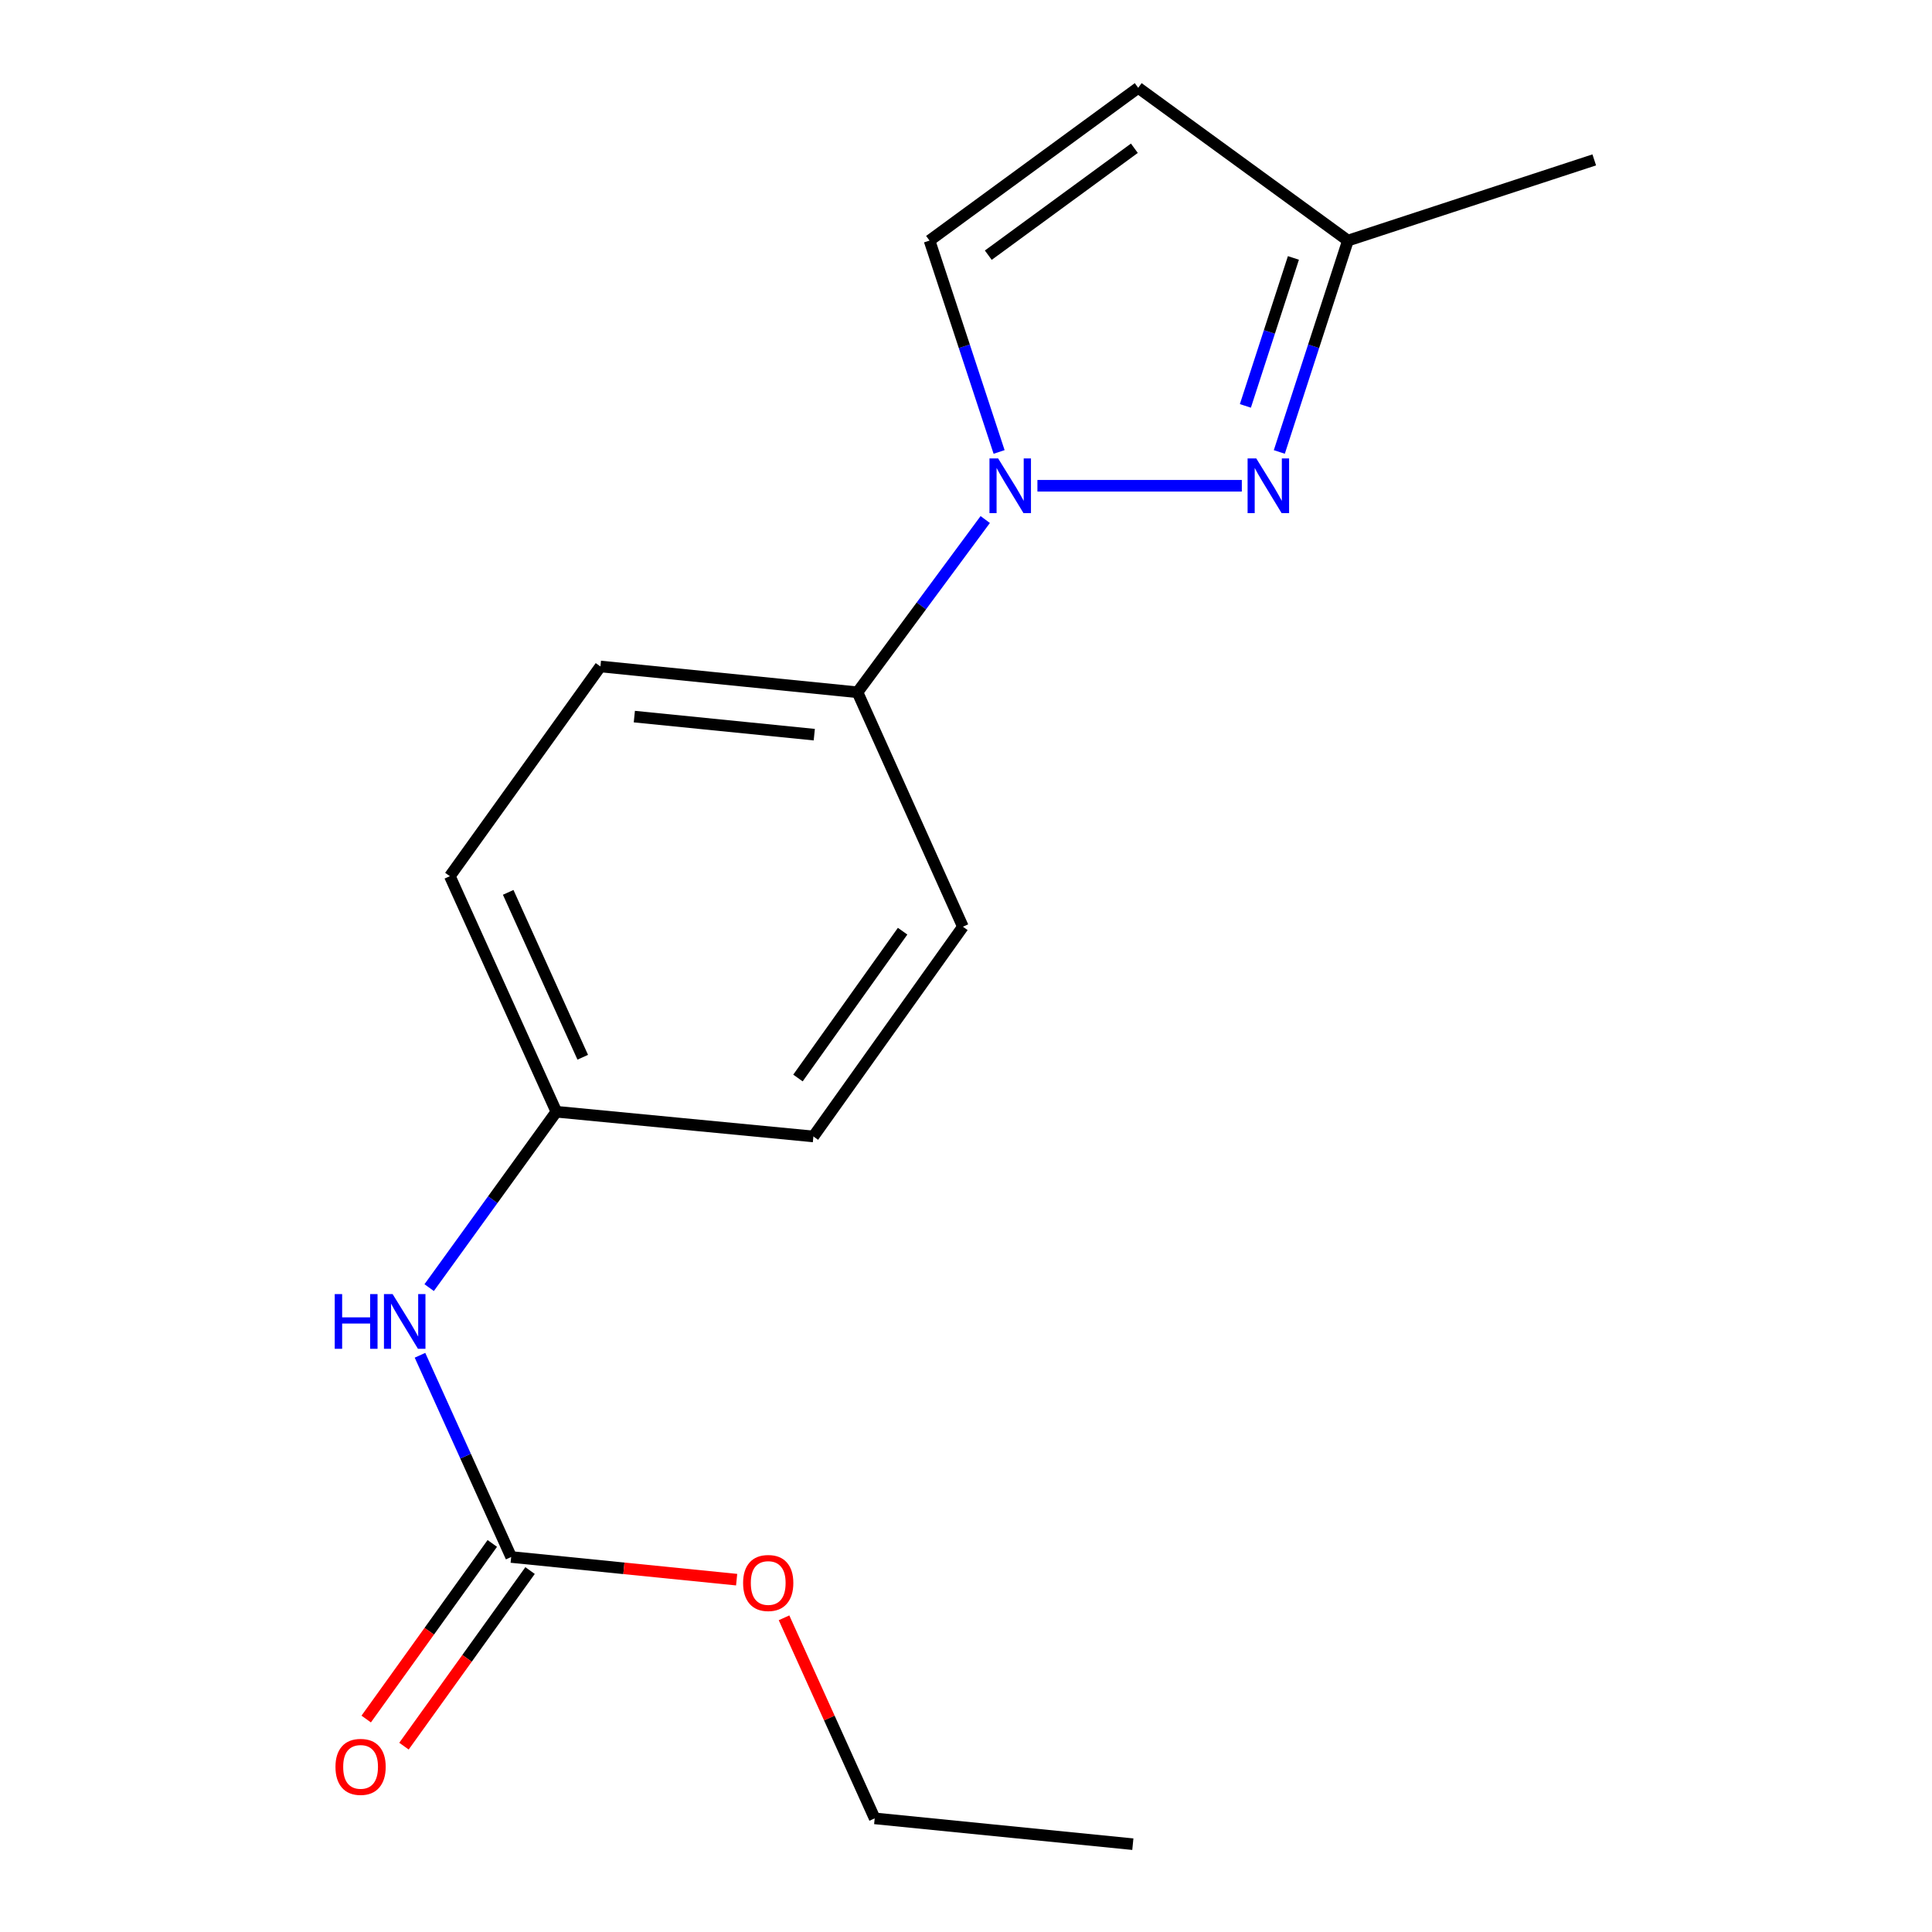 <?xml version='1.0' encoding='iso-8859-1'?>
<svg version='1.1' baseProfile='full'
              xmlns='http://www.w3.org/2000/svg'
                      xmlns:rdkit='http://www.rdkit.org/xml'
                      xmlns:xlink='http://www.w3.org/1999/xlink'
                  xml:space='preserve'
width='1000px' height='1000px' viewBox='0 0 1000 1000'>
<!-- END OF HEADER -->
<rect style='opacity:1.0;fill:#FFFFFF;stroke:none' width='1000' height='1000' x='0' y='0'> </rect>
<path class='bond-0' d='M 536.969,251.429 L 642.765,251.429' style='fill:none;fill-rule:evenodd;stroke:#0000FF;stroke-width:6px;stroke-linecap:butt;stroke-linejoin:miter;stroke-opacity:1' />
<path class='bond-1' d='M 517.129,233.929 L 499.125,179.226' style='fill:none;fill-rule:evenodd;stroke:#0000FF;stroke-width:6px;stroke-linecap:butt;stroke-linejoin:miter;stroke-opacity:1' />
<path class='bond-1' d='M 499.125,179.226 L 481.122,124.523' style='fill:none;fill-rule:evenodd;stroke:#000000;stroke-width:6px;stroke-linecap:butt;stroke-linejoin:miter;stroke-opacity:1' />
<path class='bond-5' d='M 509.958,268.913 L 476.896,313.617' style='fill:none;fill-rule:evenodd;stroke:#0000FF;stroke-width:6px;stroke-linecap:butt;stroke-linejoin:miter;stroke-opacity:1' />
<path class='bond-5' d='M 476.896,313.617 L 443.833,358.321' style='fill:none;fill-rule:evenodd;stroke:#000000;stroke-width:6px;stroke-linecap:butt;stroke-linejoin:miter;stroke-opacity:1' />
<path class='bond-4' d='M 662.172,233.934 L 679.928,179.229' style='fill:none;fill-rule:evenodd;stroke:#0000FF;stroke-width:6px;stroke-linecap:butt;stroke-linejoin:miter;stroke-opacity:1' />
<path class='bond-4' d='M 679.928,179.229 L 697.685,124.523' style='fill:none;fill-rule:evenodd;stroke:#000000;stroke-width:6px;stroke-linecap:butt;stroke-linejoin:miter;stroke-opacity:1' />
<path class='bond-4' d='M 644.609,210.092 L 657.038,171.799' style='fill:none;fill-rule:evenodd;stroke:#0000FF;stroke-width:6px;stroke-linecap:butt;stroke-linejoin:miter;stroke-opacity:1' />
<path class='bond-4' d='M 657.038,171.799 L 669.468,133.505' style='fill:none;fill-rule:evenodd;stroke:#000000;stroke-width:6px;stroke-linecap:butt;stroke-linejoin:miter;stroke-opacity:1' />
<path class='bond-3' d='M 481.122,124.523 L 589.136,45.455' style='fill:none;fill-rule:evenodd;stroke:#000000;stroke-width:6px;stroke-linecap:butt;stroke-linejoin:miter;stroke-opacity:1' />
<path class='bond-3' d='M 511.539,132.082 L 587.149,76.734' style='fill:none;fill-rule:evenodd;stroke:#000000;stroke-width:6px;stroke-linecap:butt;stroke-linejoin:miter;stroke-opacity:1' />
<path class='bond-2' d='M 264.585,805.9 L 240.986,753.693' style='fill:none;fill-rule:evenodd;stroke:#000000;stroke-width:6px;stroke-linecap:butt;stroke-linejoin:miter;stroke-opacity:1' />
<path class='bond-2' d='M 240.986,753.693 L 217.387,701.486' style='fill:none;fill-rule:evenodd;stroke:#0000FF;stroke-width:6px;stroke-linecap:butt;stroke-linejoin:miter;stroke-opacity:1' />
<path class='bond-7' d='M 254.811,798.882 L 222.179,844.326' style='fill:none;fill-rule:evenodd;stroke:#000000;stroke-width:6px;stroke-linecap:butt;stroke-linejoin:miter;stroke-opacity:1' />
<path class='bond-7' d='M 222.179,844.326 L 189.547,889.77' style='fill:none;fill-rule:evenodd;stroke:#FF0000;stroke-width:6px;stroke-linecap:butt;stroke-linejoin:miter;stroke-opacity:1' />
<path class='bond-7' d='M 274.359,812.919 L 241.727,858.363' style='fill:none;fill-rule:evenodd;stroke:#000000;stroke-width:6px;stroke-linecap:butt;stroke-linejoin:miter;stroke-opacity:1' />
<path class='bond-7' d='M 241.727,858.363 L 209.095,903.807' style='fill:none;fill-rule:evenodd;stroke:#FF0000;stroke-width:6px;stroke-linecap:butt;stroke-linejoin:miter;stroke-opacity:1' />
<path class='bond-11' d='M 264.585,805.9 L 322.935,811.764' style='fill:none;fill-rule:evenodd;stroke:#000000;stroke-width:6px;stroke-linecap:butt;stroke-linejoin:miter;stroke-opacity:1' />
<path class='bond-11' d='M 322.935,811.764 L 381.285,817.628' style='fill:none;fill-rule:evenodd;stroke:#FF0000;stroke-width:6px;stroke-linecap:butt;stroke-linejoin:miter;stroke-opacity:1' />
<path class='bond-17' d='M 589.136,45.455 L 697.685,124.523' style='fill:none;fill-rule:evenodd;stroke:#000000;stroke-width:6px;stroke-linecap:butt;stroke-linejoin:miter;stroke-opacity:1' />
<path class='bond-14' d='M 697.685,124.523 L 825.179,82.756' style='fill:none;fill-rule:evenodd;stroke:#000000;stroke-width:6px;stroke-linecap:butt;stroke-linejoin:miter;stroke-opacity:1' />
<path class='bond-8' d='M 443.833,358.321 L 310.777,344.964' style='fill:none;fill-rule:evenodd;stroke:#000000;stroke-width:6px;stroke-linecap:butt;stroke-linejoin:miter;stroke-opacity:1' />
<path class='bond-8' d='M 421.471,380.262 L 328.332,370.913' style='fill:none;fill-rule:evenodd;stroke:#000000;stroke-width:6px;stroke-linecap:butt;stroke-linejoin:miter;stroke-opacity:1' />
<path class='bond-9' d='M 443.833,358.321 L 498.395,479.665' style='fill:none;fill-rule:evenodd;stroke:#000000;stroke-width:6px;stroke-linecap:butt;stroke-linejoin:miter;stroke-opacity:1' />
<path class='bond-6' d='M 222.136,666.473 L 255.052,620.952' style='fill:none;fill-rule:evenodd;stroke:#0000FF;stroke-width:6px;stroke-linecap:butt;stroke-linejoin:miter;stroke-opacity:1' />
<path class='bond-6' d='M 255.052,620.952 L 287.968,575.432' style='fill:none;fill-rule:evenodd;stroke:#000000;stroke-width:6px;stroke-linecap:butt;stroke-linejoin:miter;stroke-opacity:1' />
<path class='bond-12' d='M 310.777,344.964 L 232.845,453.513' style='fill:none;fill-rule:evenodd;stroke:#000000;stroke-width:6px;stroke-linecap:butt;stroke-linejoin:miter;stroke-opacity:1' />
<path class='bond-13' d='M 498.395,479.665 L 421.011,588.227' style='fill:none;fill-rule:evenodd;stroke:#000000;stroke-width:6px;stroke-linecap:butt;stroke-linejoin:miter;stroke-opacity:1' />
<path class='bond-13' d='M 467.191,481.98 L 413.022,557.974' style='fill:none;fill-rule:evenodd;stroke:#000000;stroke-width:6px;stroke-linecap:butt;stroke-linejoin:miter;stroke-opacity:1' />
<path class='bond-10' d='M 287.968,575.432 L 421.011,588.227' style='fill:none;fill-rule:evenodd;stroke:#000000;stroke-width:6px;stroke-linecap:butt;stroke-linejoin:miter;stroke-opacity:1' />
<path class='bond-18' d='M 287.968,575.432 L 232.845,453.513' style='fill:none;fill-rule:evenodd;stroke:#000000;stroke-width:6px;stroke-linecap:butt;stroke-linejoin:miter;stroke-opacity:1' />
<path class='bond-18' d='M 301.628,547.23 L 263.042,461.887' style='fill:none;fill-rule:evenodd;stroke:#000000;stroke-width:6px;stroke-linecap:butt;stroke-linejoin:miter;stroke-opacity:1' />
<path class='bond-15' d='M 405.811,837.375 L 429.274,889.282' style='fill:none;fill-rule:evenodd;stroke:#FF0000;stroke-width:6px;stroke-linecap:butt;stroke-linejoin:miter;stroke-opacity:1' />
<path class='bond-15' d='M 429.274,889.282 L 452.738,941.189' style='fill:none;fill-rule:evenodd;stroke:#000000;stroke-width:6px;stroke-linecap:butt;stroke-linejoin:miter;stroke-opacity:1' />
<path class='bond-16' d='M 452.738,941.189 L 586.355,954.545' style='fill:none;fill-rule:evenodd;stroke:#000000;stroke-width:6px;stroke-linecap:butt;stroke-linejoin:miter;stroke-opacity:1' />
<path  class='atom-0' d='M 516.629 237.269
L 525.909 252.269
Q 526.829 253.749, 528.309 256.429
Q 529.789 259.109, 529.869 259.269
L 529.869 237.269
L 533.629 237.269
L 533.629 265.589
L 529.749 265.589
L 519.789 249.189
Q 518.629 247.269, 517.389 245.069
Q 516.189 242.869, 515.829 242.189
L 515.829 265.589
L 512.149 265.589
L 512.149 237.269
L 516.629 237.269
' fill='#0000FF'/>
<path  class='atom-1' d='M 650.233 237.269
L 659.513 252.269
Q 660.433 253.749, 661.913 256.429
Q 663.393 259.109, 663.473 259.269
L 663.473 237.269
L 667.233 237.269
L 667.233 265.589
L 663.353 265.589
L 653.393 249.189
Q 652.233 247.269, 650.993 245.069
Q 649.793 242.869, 649.433 242.189
L 649.433 265.589
L 645.753 265.589
L 645.753 237.269
L 650.233 237.269
' fill='#0000FF'/>
<path  class='atom-7' d='M 173.255 669.821
L 177.095 669.821
L 177.095 681.861
L 191.575 681.861
L 191.575 669.821
L 195.415 669.821
L 195.415 698.141
L 191.575 698.141
L 191.575 685.061
L 177.095 685.061
L 177.095 698.141
L 173.255 698.141
L 173.255 669.821
' fill='#0000FF'/>
<path  class='atom-7' d='M 203.215 669.821
L 212.495 684.821
Q 213.415 686.301, 214.895 688.981
Q 216.375 691.661, 216.455 691.821
L 216.455 669.821
L 220.215 669.821
L 220.215 698.141
L 216.335 698.141
L 206.375 681.741
Q 205.215 679.821, 203.975 677.621
Q 202.775 675.421, 202.415 674.741
L 202.415 698.141
L 198.735 698.141
L 198.735 669.821
L 203.215 669.821
' fill='#0000FF'/>
<path  class='atom-8' d='M 173.639 914.53
Q 173.639 907.73, 176.999 903.93
Q 180.359 900.13, 186.639 900.13
Q 192.919 900.13, 196.279 903.93
Q 199.639 907.73, 199.639 914.53
Q 199.639 921.41, 196.239 925.33
Q 192.839 929.21, 186.639 929.21
Q 180.399 929.21, 176.999 925.33
Q 173.639 921.45, 173.639 914.53
M 186.639 926.01
Q 190.959 926.01, 193.279 923.13
Q 195.639 920.21, 195.639 914.53
Q 195.639 908.97, 193.279 906.17
Q 190.959 903.33, 186.639 903.33
Q 182.319 903.33, 179.959 906.13
Q 177.639 908.93, 177.639 914.53
Q 177.639 920.25, 179.959 923.13
Q 182.319 926.01, 186.639 926.01
' fill='#FF0000'/>
<path  class='atom-12' d='M 384.627 819.35
Q 384.627 812.55, 387.987 808.75
Q 391.347 804.95, 397.627 804.95
Q 403.907 804.95, 407.267 808.75
Q 410.627 812.55, 410.627 819.35
Q 410.627 826.23, 407.227 830.15
Q 403.827 834.03, 397.627 834.03
Q 391.387 834.03, 387.987 830.15
Q 384.627 826.27, 384.627 819.35
M 397.627 830.83
Q 401.947 830.83, 404.267 827.95
Q 406.627 825.03, 406.627 819.35
Q 406.627 813.79, 404.267 810.99
Q 401.947 808.15, 397.627 808.15
Q 393.307 808.15, 390.947 810.95
Q 388.627 813.75, 388.627 819.35
Q 388.627 825.07, 390.947 827.95
Q 393.307 830.83, 397.627 830.83
' fill='#FF0000'/>
</svg>
